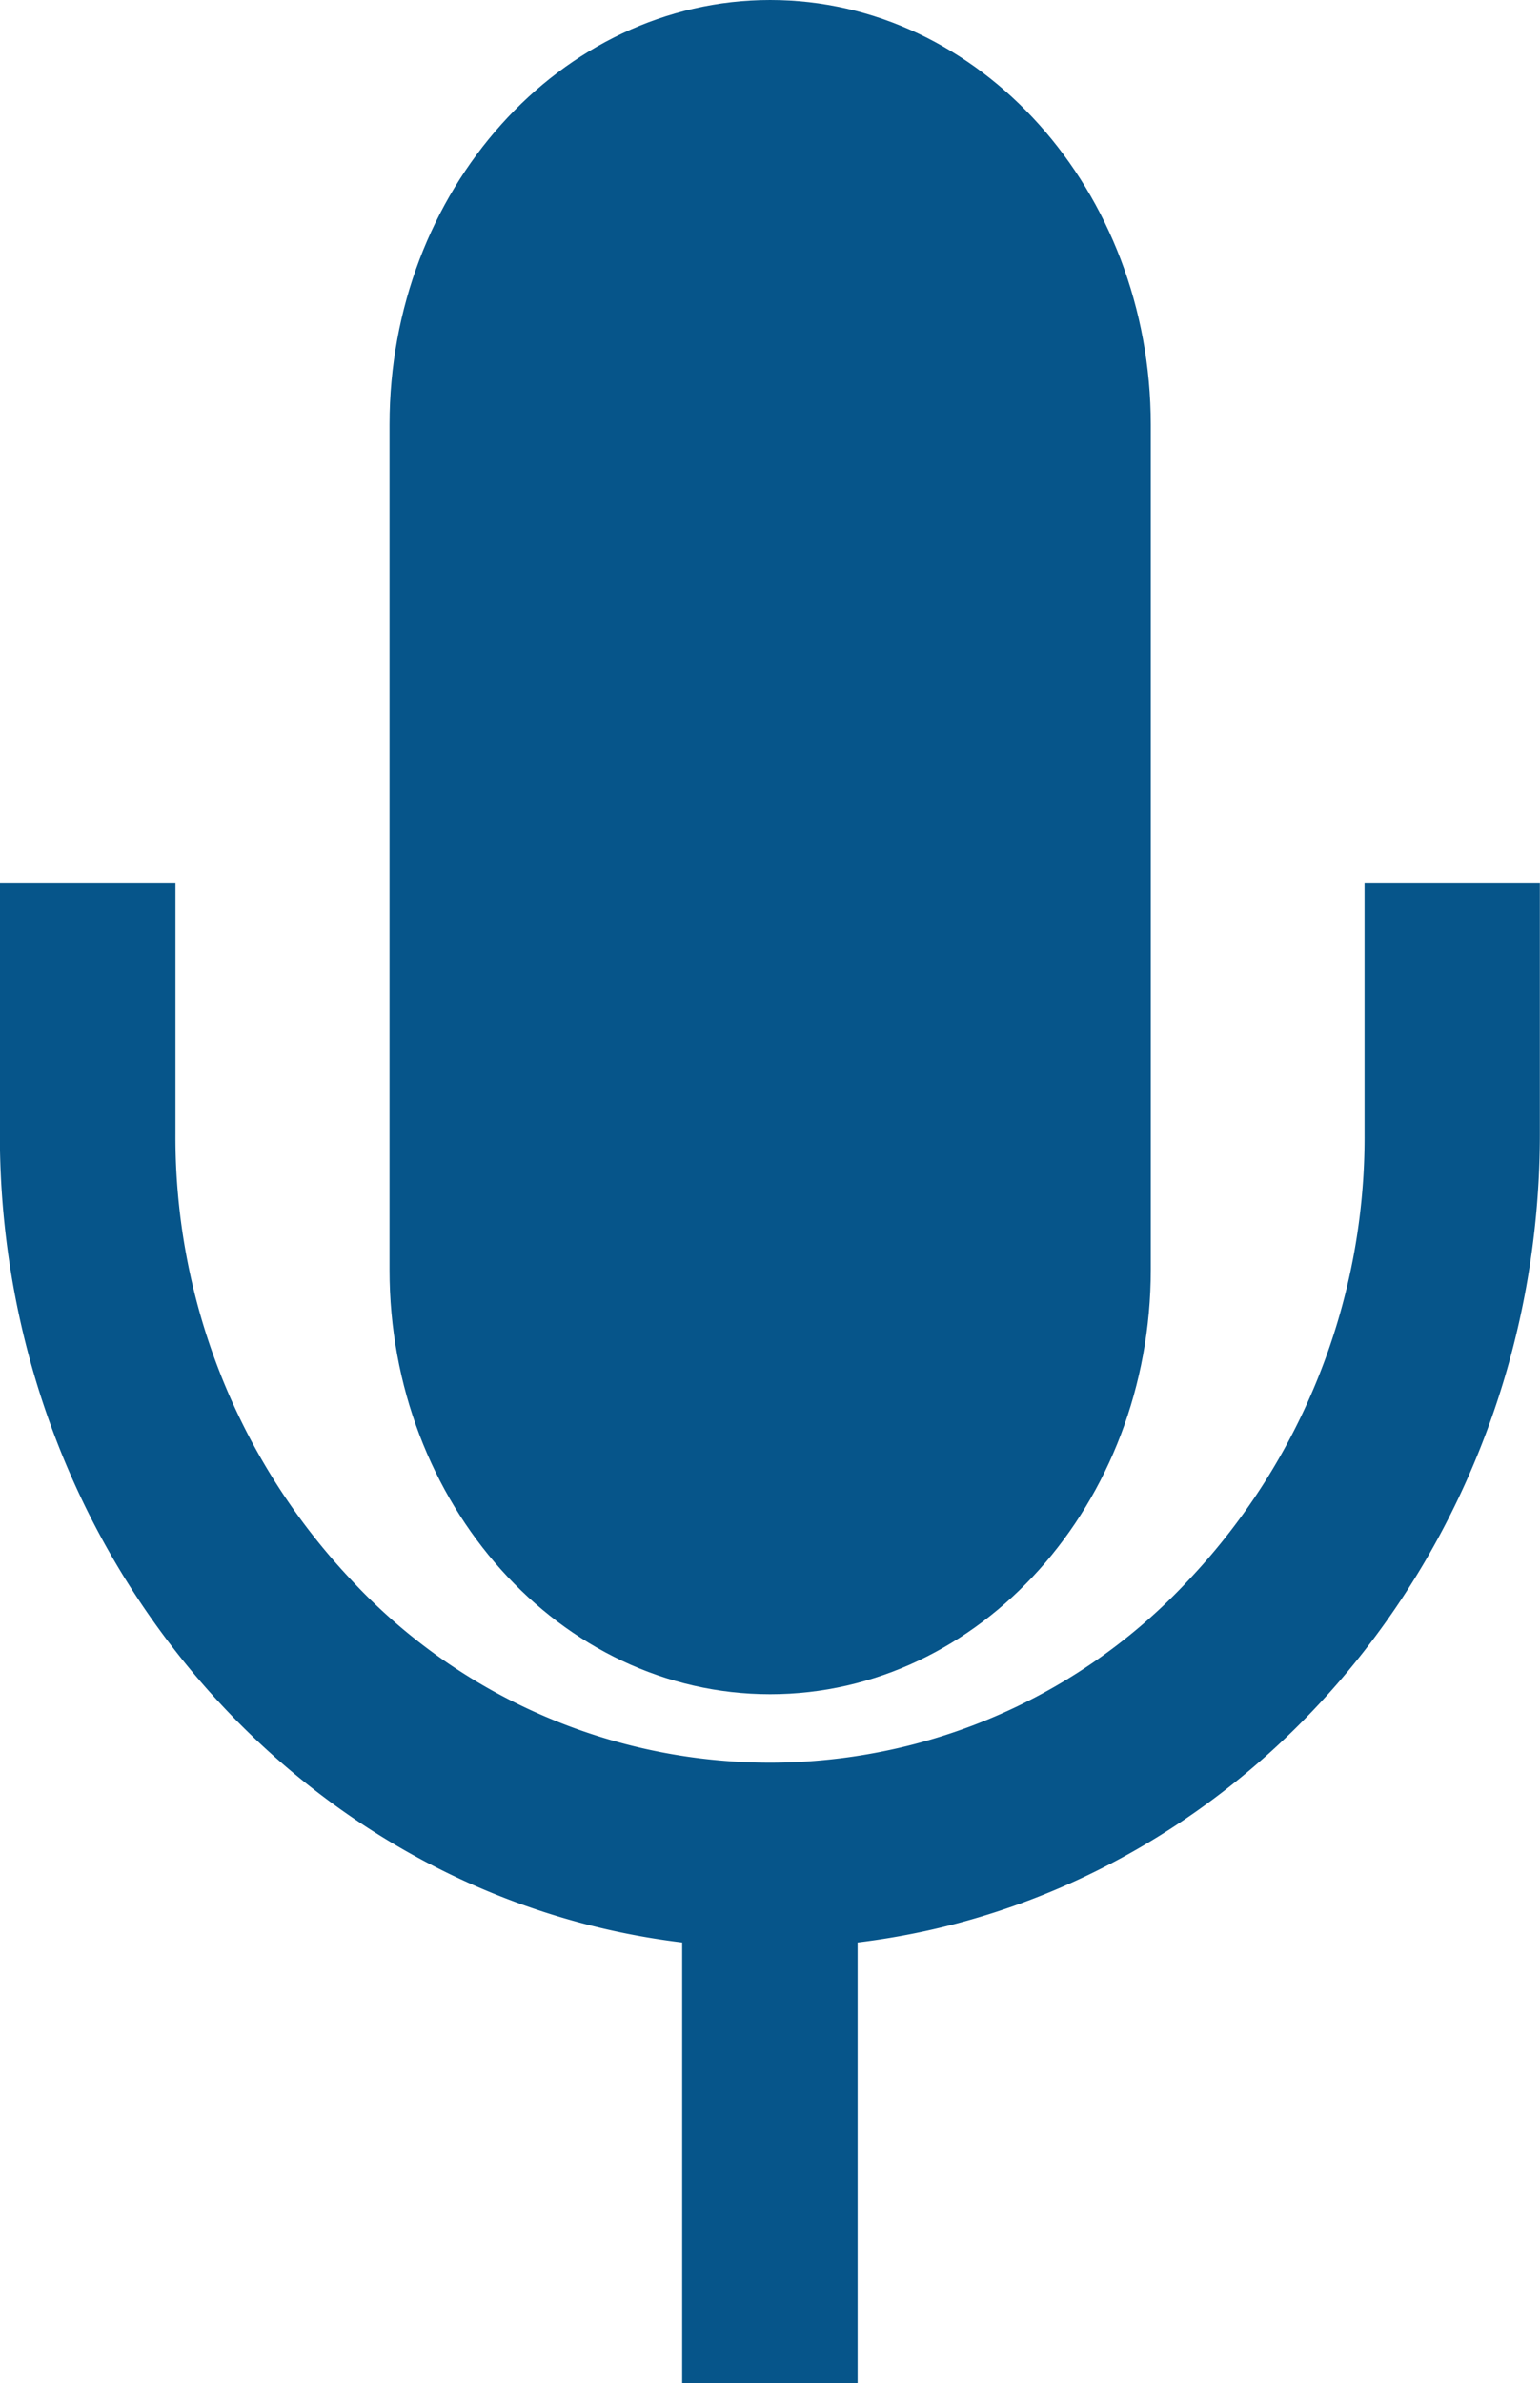 <svg xmlns="http://www.w3.org/2000/svg" width="30.379" height="46.992" viewBox="0 0 30.379 46.992">
  <g id="マイクのアイコンその18" transform="translate(-90.503)">
    <path id="パス_65919" data-name="パス 65919" d="M117.421,206.98v4.958a12.716,12.716,0,0,1-3.44,8.761,11.271,11.271,0,0,1-16.578,0,12.716,12.716,0,0,1-3.439-8.761V206.98H90.5v4.958c0,8.238,5.893,15.029,13.46,15.941v8.688h3.461v-8.688c7.565-.912,13.455-7.7,13.458-15.941V206.98Z" transform="translate(0 -189.575)" fill="#06558a"/>
    <path id="パス_65920" data-name="パス 65920" d="M177.2,33.408c4.14,0,7.508-3.757,7.508-8.373V8.373C184.705,3.757,181.337,0,177.2,0s-7.509,3.757-7.509,8.373V25.035C169.688,29.651,173.057,33.408,177.2,33.408Z" transform="translate(-71.504)" fill="#06558a"/>
  </g>
</svg>

